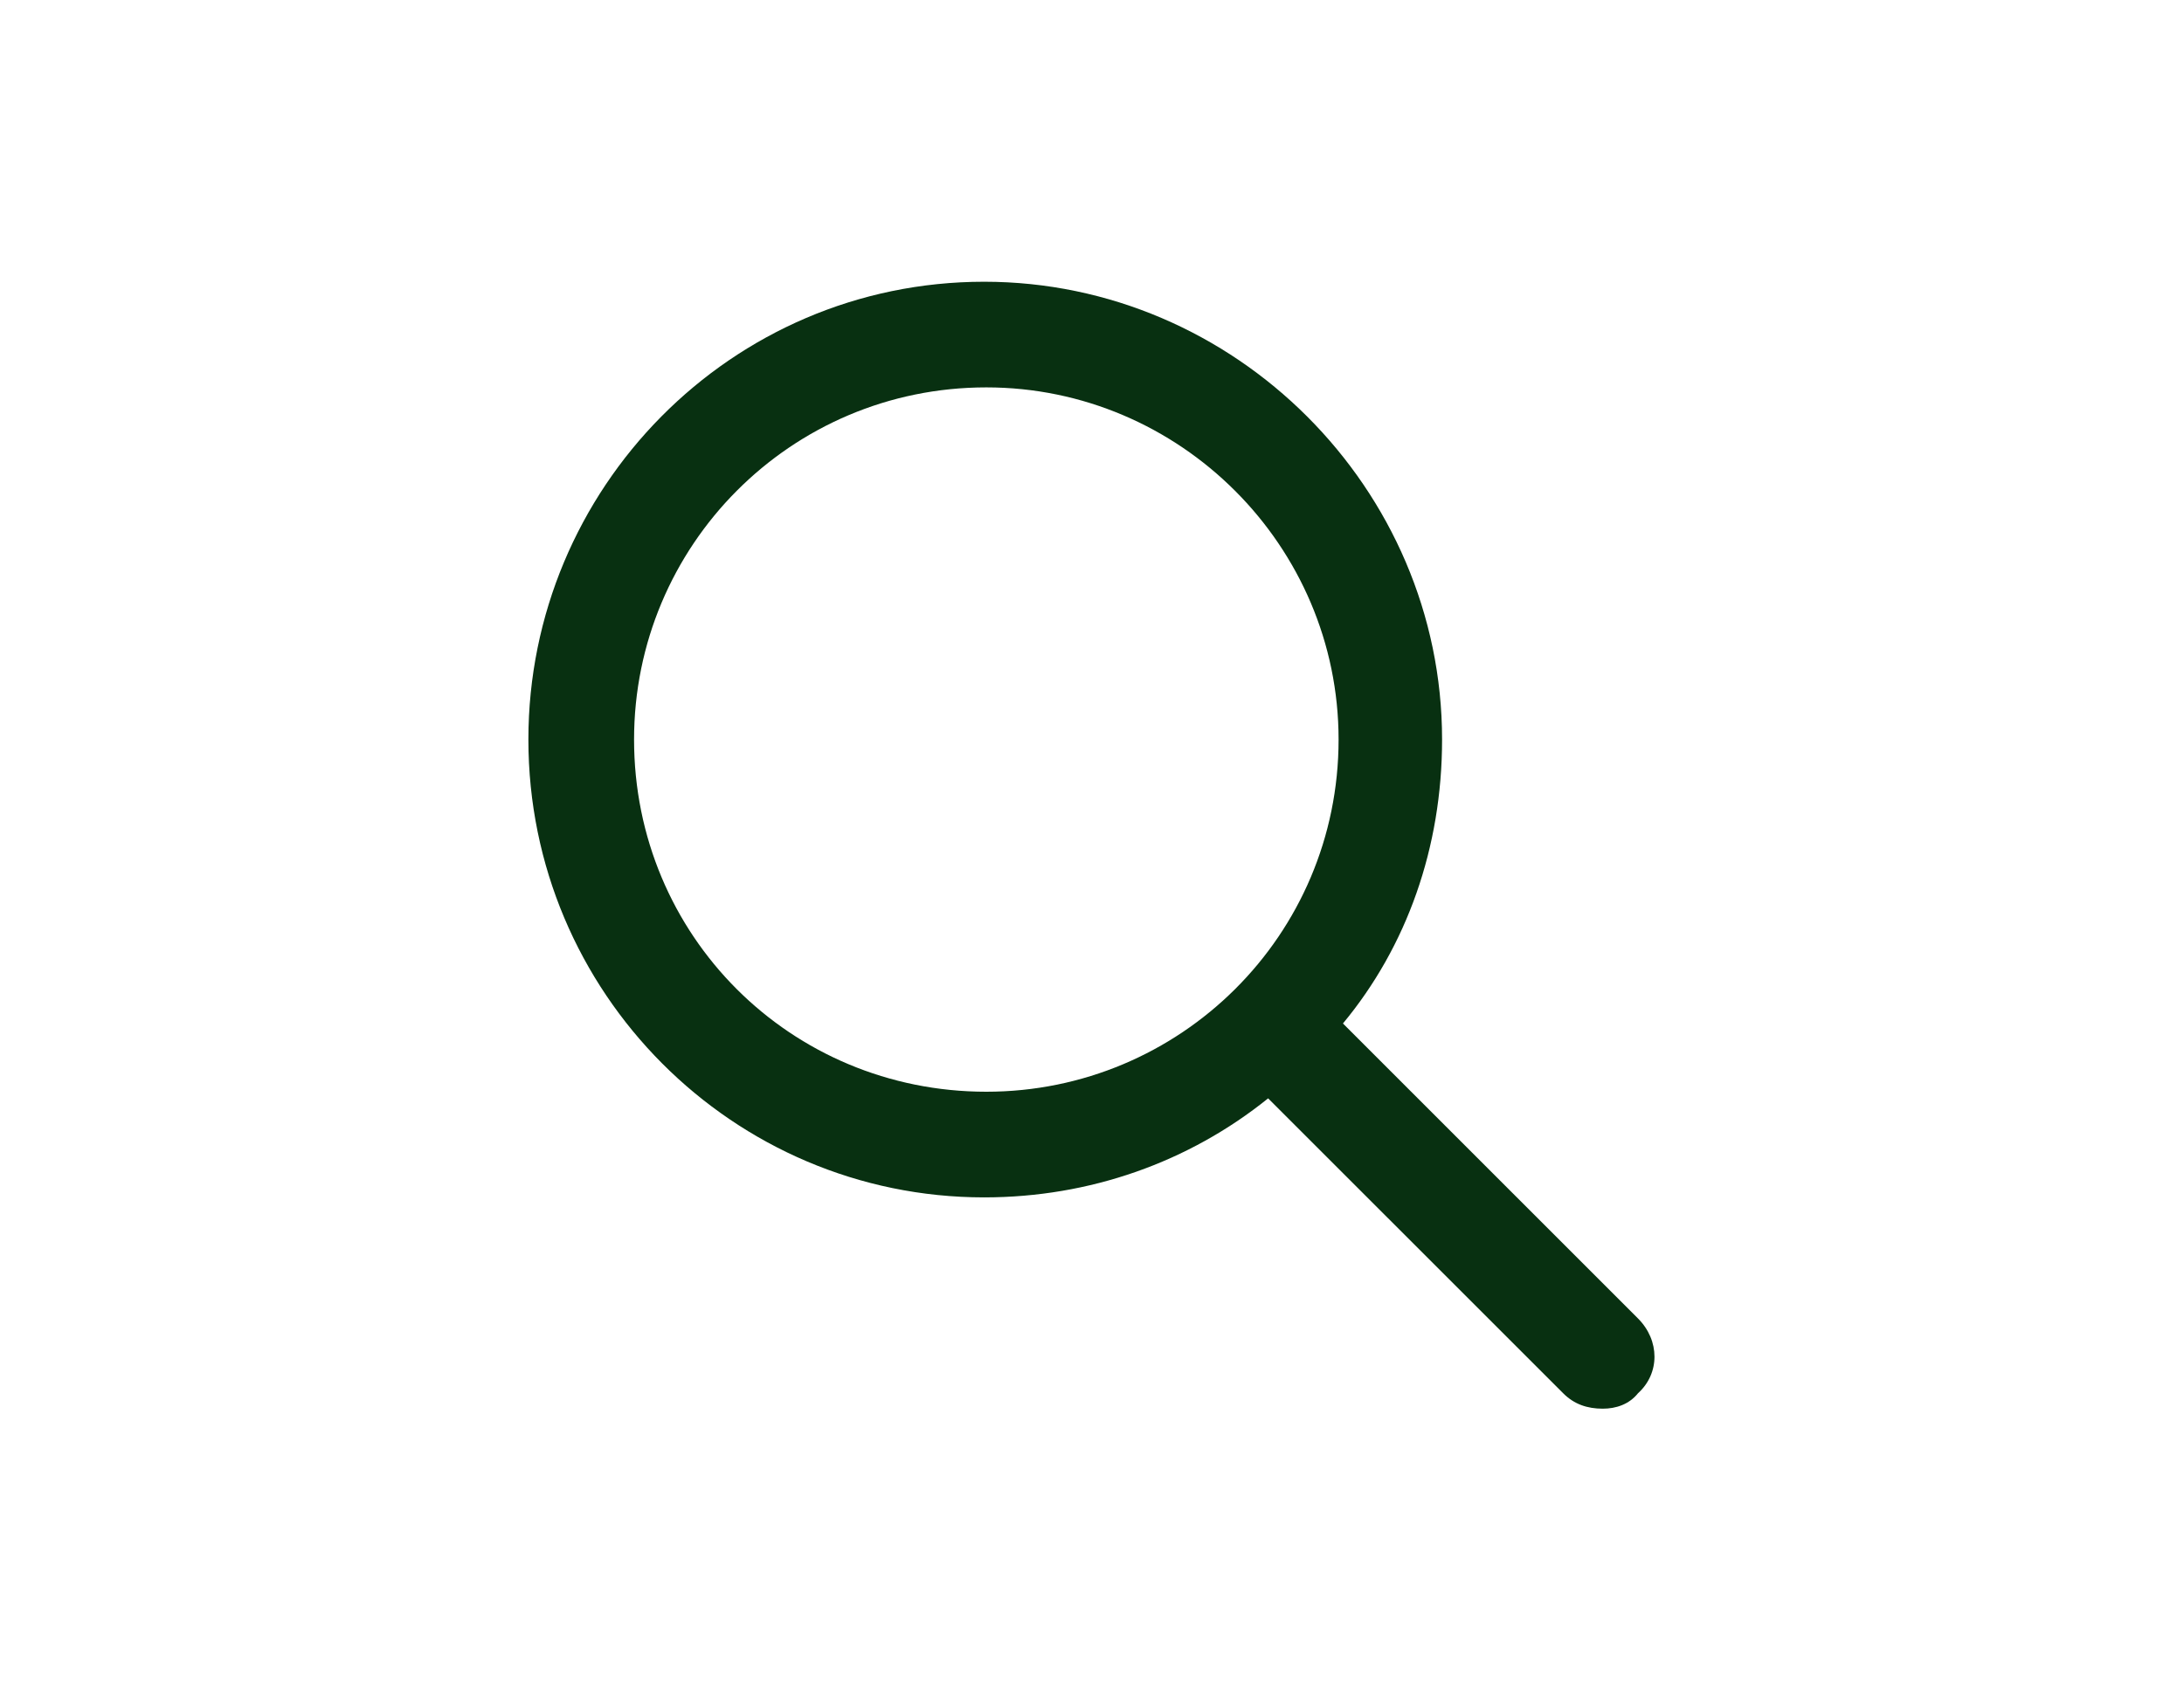 <svg width="31" height="24" viewBox="0 0 31 24" fill="none" xmlns="http://www.w3.org/2000/svg">
<path d="M23.25 18.719C23.562 19.031 23.562 19.5 23.25 19.781C23.125 19.938 22.938 20 22.75 20C22.531 20 22.344 19.938 22.188 19.781L18 15.594C16.875 16.5 15.469 17 13.969 17C10.406 17 7.5 14.094 7.5 10.5C7.5 6.938 10.375 4 13.969 4C17.531 4 20.469 6.938 20.469 10.5C20.469 12.031 19.969 13.438 19.062 14.531L23.25 18.719ZM9 10.5C9 13.281 11.219 15.5 14 15.5C16.75 15.5 19 13.281 19 10.5C19 7.75 16.75 5.5 14 5.5C11.219 5.5 9 7.75 9 10.5Z" fill="#083011"/>
</svg>
